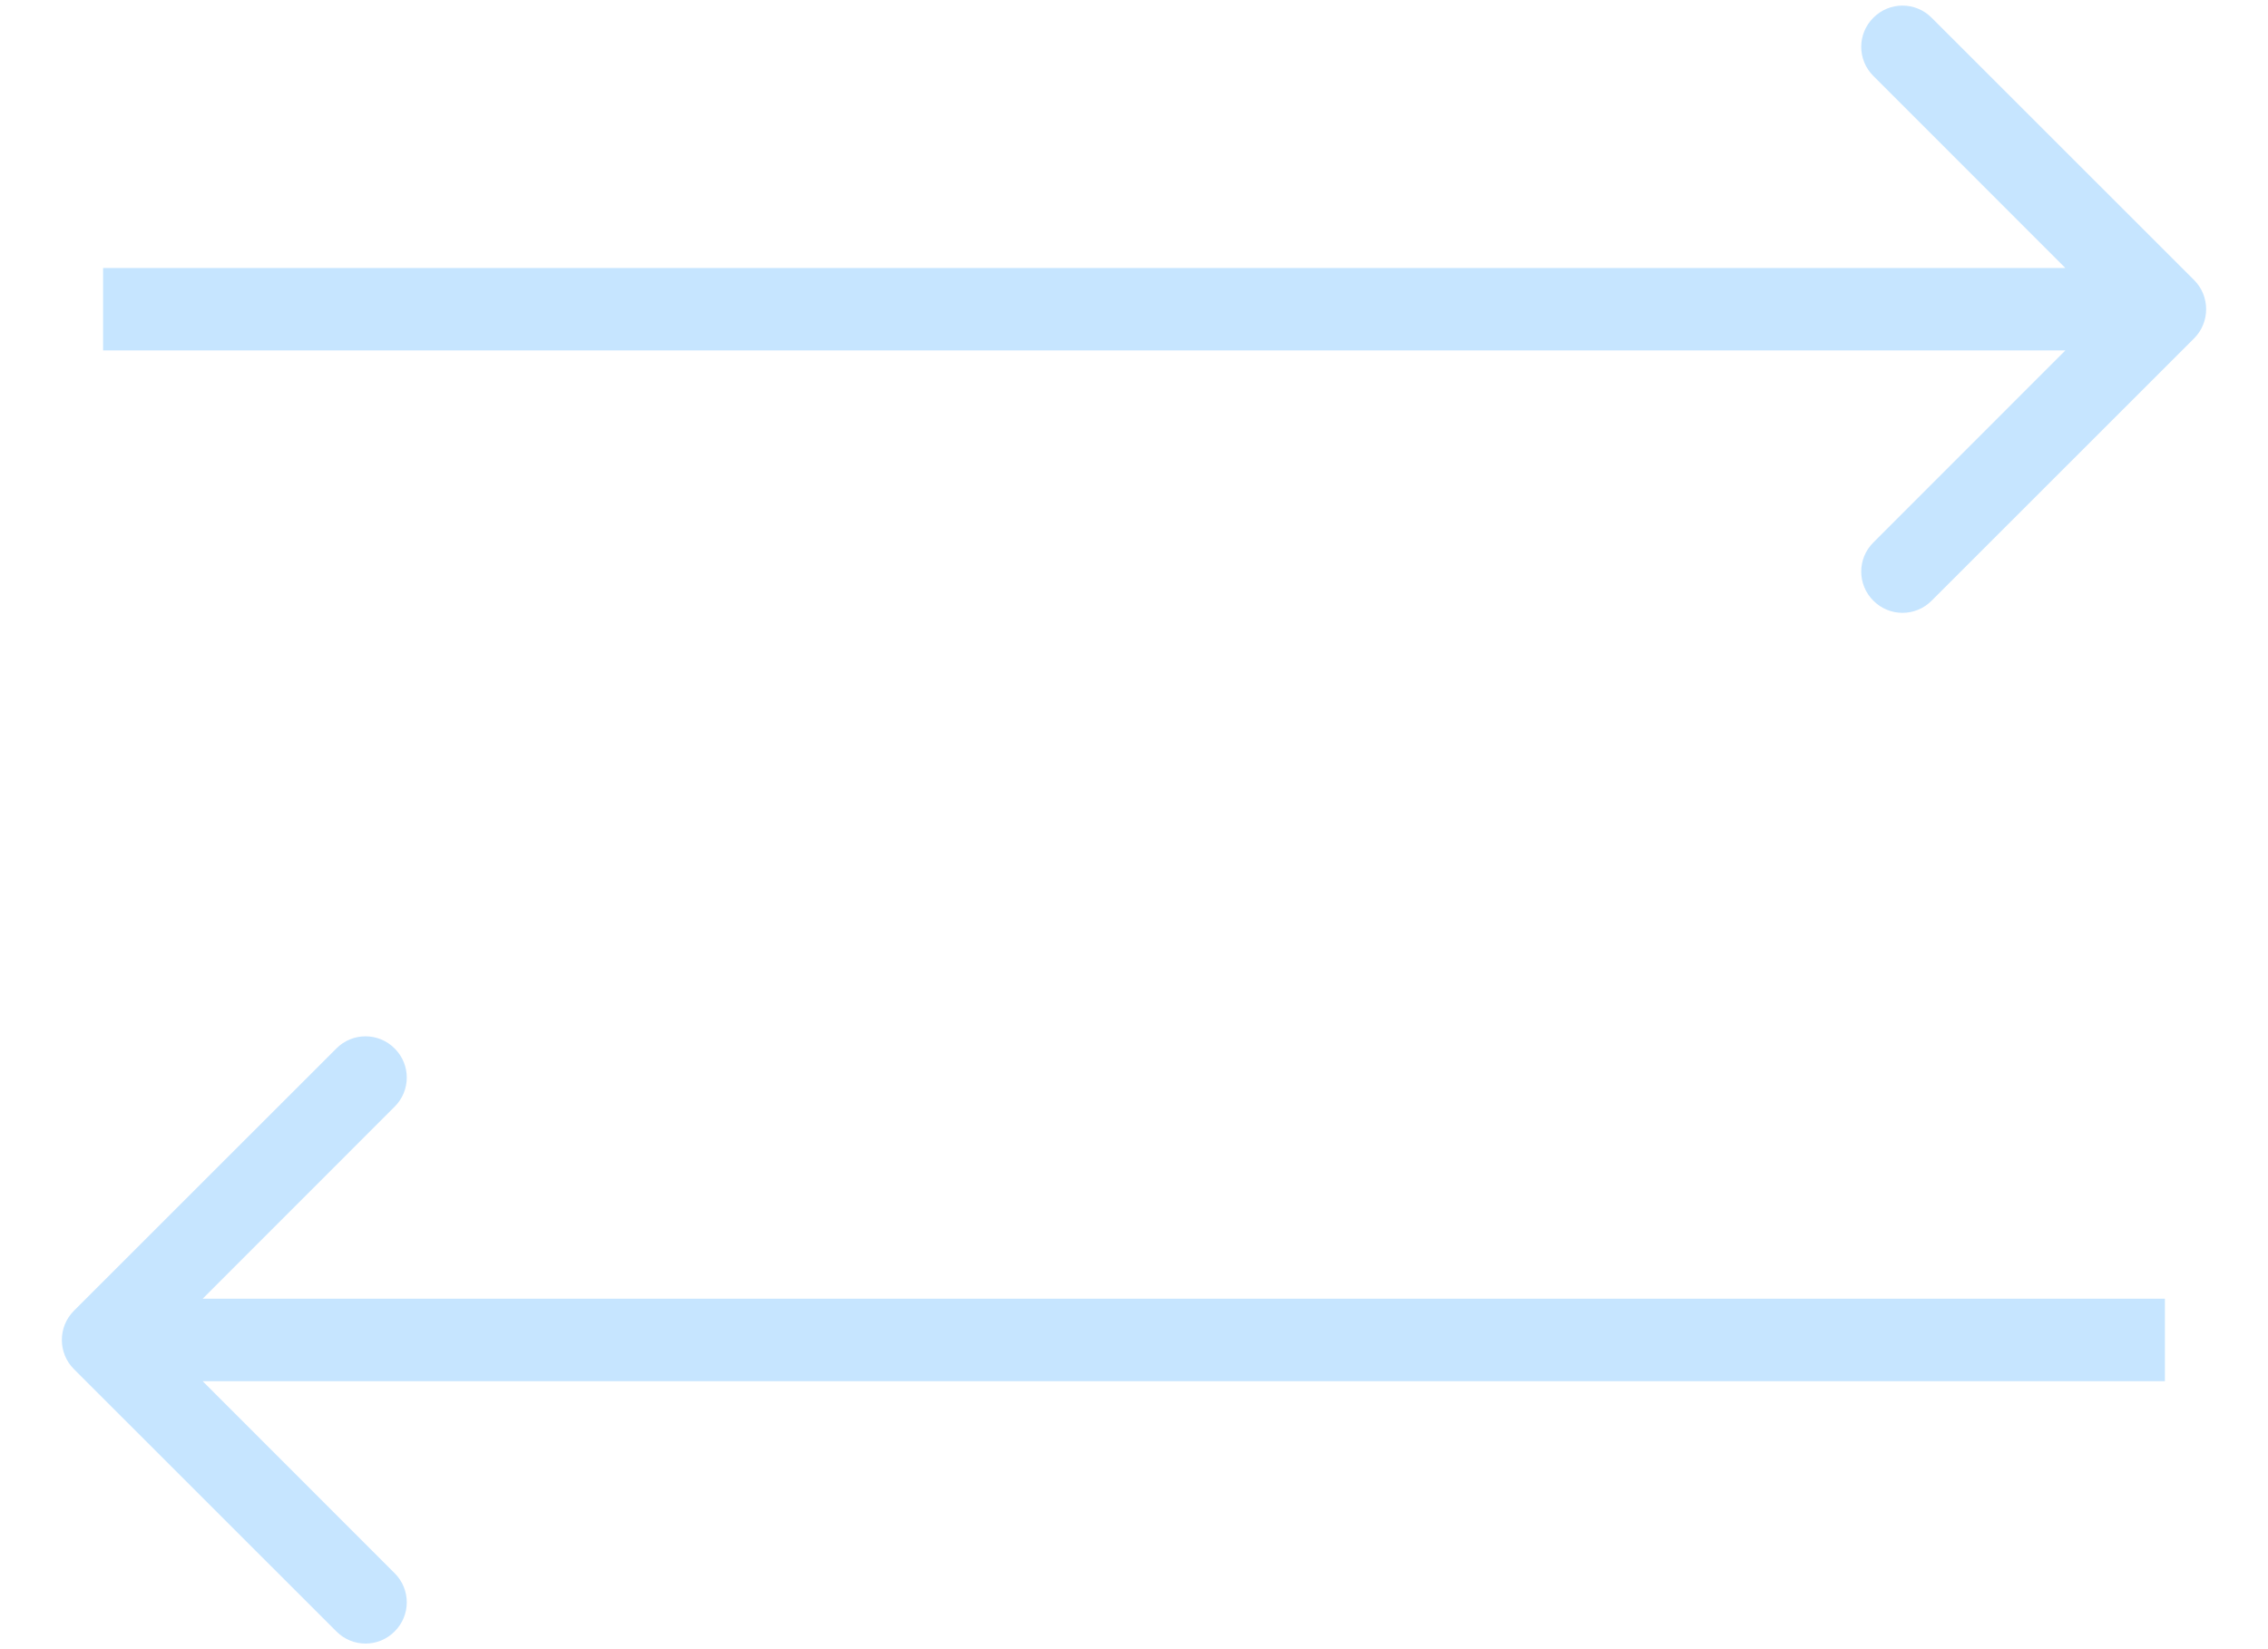 <?xml version="1.0" encoding="UTF-8"?> <svg xmlns="http://www.w3.org/2000/svg" width="22" height="16" viewBox="0 0 22 16" fill="none"><path d="M21.283 3.283C21.439 3.127 21.439 2.873 21.283 2.717L18.737 0.172C18.581 0.015 18.328 0.015 18.172 0.172C18.015 0.328 18.015 0.581 18.172 0.737L20.434 3L18.172 5.263C18.015 5.419 18.015 5.672 18.172 5.828C18.328 5.985 18.581 5.985 18.737 5.828L21.283 3.283ZM1 3.4L21 3.4V2.6L1 2.6L1 3.4Z" fill="#C6E5FF"></path><path d="M0.717 12.717C0.561 12.873 0.561 13.127 0.717 13.283L3.263 15.828C3.419 15.985 3.672 15.985 3.828 15.828C3.985 15.672 3.985 15.419 3.828 15.263L1.566 13L3.828 10.737C3.985 10.581 3.985 10.328 3.828 10.172C3.672 10.015 3.419 10.015 3.263 10.172L0.717 12.717ZM21 12.6L1 12.6L1 13.4L21 13.4L21 12.6Z" fill="#C6E5FF"></path></svg> 